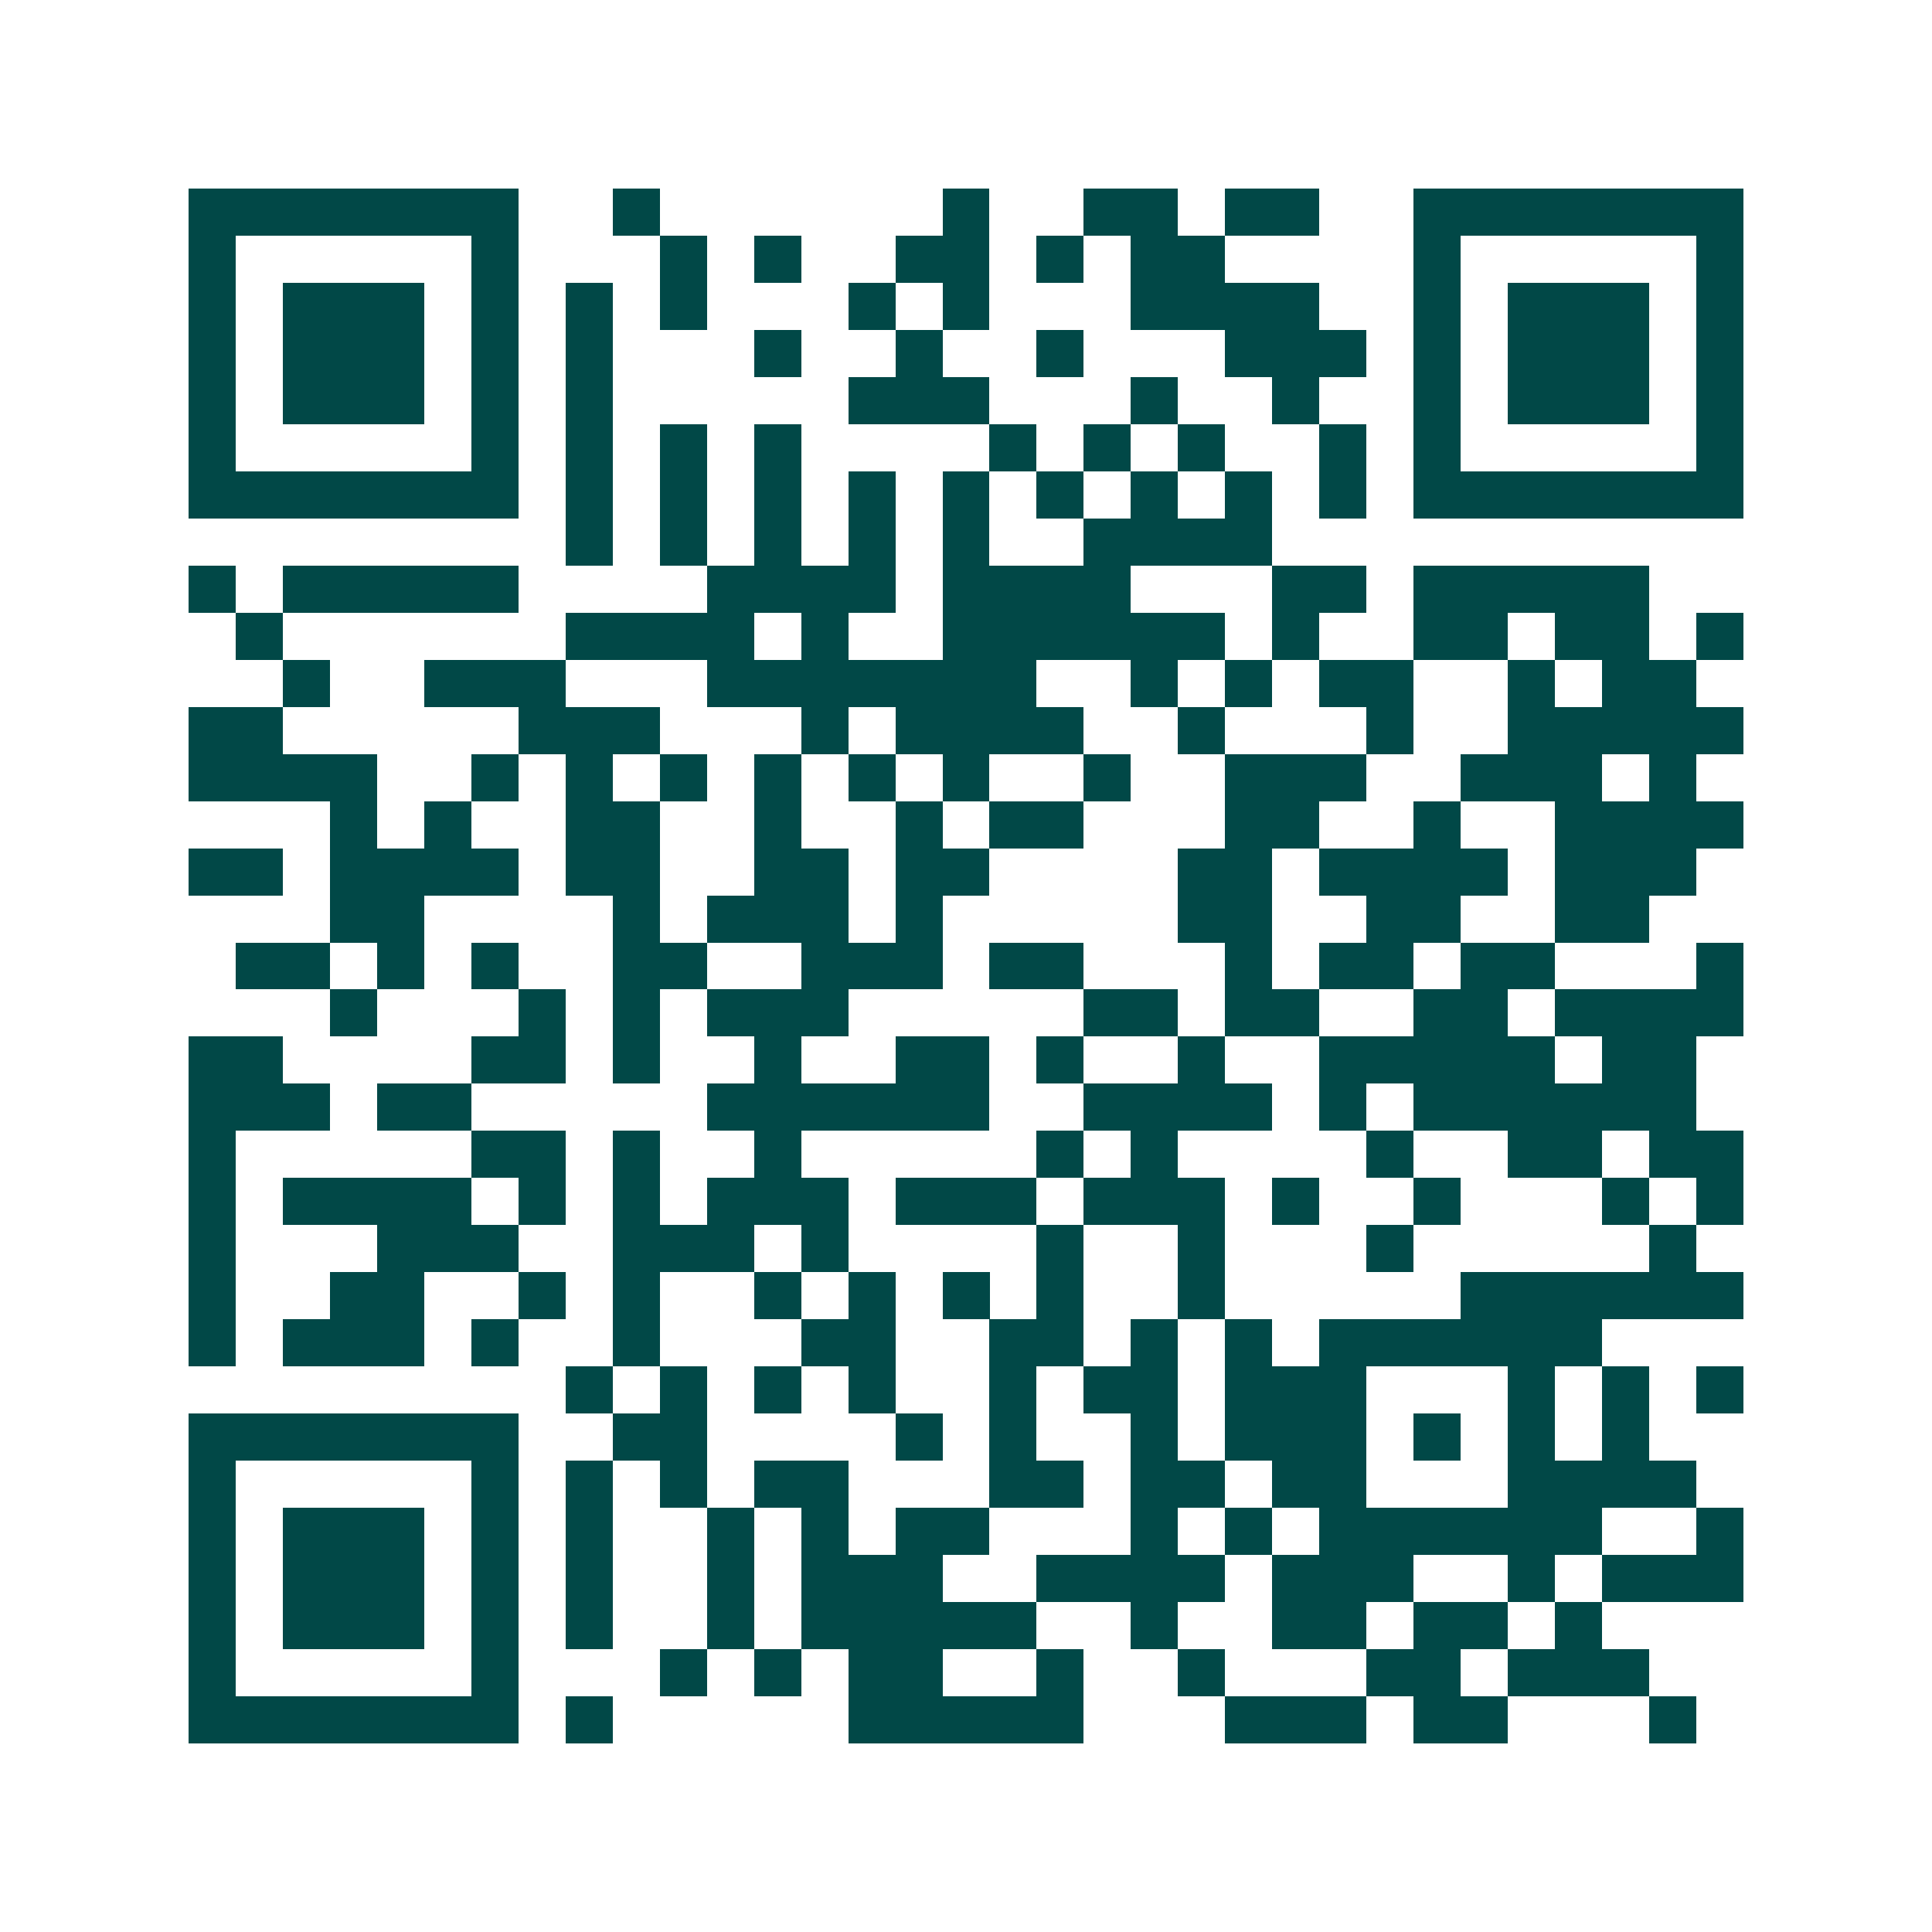 <svg xmlns="http://www.w3.org/2000/svg" width="200" height="200" viewBox="0 0 41 41" shape-rendering="crispEdges"><path fill="#ffffff" d="M0 0h41v41H0z"/><path stroke="#014847" d="M4 4.5h7m2 0h1m6 0h1m2 0h2m1 0h2m2 0h7M4 5.5h1m5 0h1m3 0h1m1 0h1m2 0h2m1 0h1m1 0h2m4 0h1m5 0h1M4 6.5h1m1 0h3m1 0h1m1 0h1m1 0h1m3 0h1m1 0h1m3 0h4m2 0h1m1 0h3m1 0h1M4 7.5h1m1 0h3m1 0h1m1 0h1m3 0h1m2 0h1m2 0h1m3 0h3m1 0h1m1 0h3m1 0h1M4 8.5h1m1 0h3m1 0h1m1 0h1m5 0h3m3 0h1m2 0h1m2 0h1m1 0h3m1 0h1M4 9.5h1m5 0h1m1 0h1m1 0h1m1 0h1m4 0h1m1 0h1m1 0h1m2 0h1m1 0h1m5 0h1M4 10.5h7m1 0h1m1 0h1m1 0h1m1 0h1m1 0h1m1 0h1m1 0h1m1 0h1m1 0h1m1 0h7M12 11.5h1m1 0h1m1 0h1m1 0h1m1 0h1m2 0h4M4 12.5h1m1 0h5m4 0h4m1 0h4m3 0h2m1 0h5M5 13.5h1m6 0h4m1 0h1m2 0h6m1 0h1m2 0h2m1 0h2m1 0h1M6 14.5h1m2 0h3m3 0h7m2 0h1m1 0h1m1 0h2m2 0h1m1 0h2M4 15.5h2m5 0h3m3 0h1m1 0h4m2 0h1m3 0h1m2 0h5M4 16.5h4m2 0h1m1 0h1m1 0h1m1 0h1m1 0h1m1 0h1m2 0h1m2 0h3m2 0h3m1 0h1M7 17.5h1m1 0h1m2 0h2m2 0h1m2 0h1m1 0h2m3 0h2m2 0h1m2 0h4M4 18.5h2m1 0h4m1 0h2m2 0h2m1 0h2m4 0h2m1 0h4m1 0h3M7 19.5h2m4 0h1m1 0h3m1 0h1m5 0h2m2 0h2m2 0h2M5 20.5h2m1 0h1m1 0h1m2 0h2m2 0h3m1 0h2m3 0h1m1 0h2m1 0h2m3 0h1M7 21.5h1m3 0h1m1 0h1m1 0h3m5 0h2m1 0h2m2 0h2m1 0h4M4 22.5h2m4 0h2m1 0h1m2 0h1m2 0h2m1 0h1m2 0h1m2 0h5m1 0h2M4 23.5h3m1 0h2m5 0h6m2 0h4m1 0h1m1 0h6M4 24.5h1m5 0h2m1 0h1m2 0h1m5 0h1m1 0h1m4 0h1m2 0h2m1 0h2M4 25.5h1m1 0h4m1 0h1m1 0h1m1 0h3m1 0h3m1 0h3m1 0h1m2 0h1m3 0h1m1 0h1M4 26.5h1m3 0h3m2 0h3m1 0h1m4 0h1m2 0h1m3 0h1m5 0h1M4 27.5h1m2 0h2m2 0h1m1 0h1m2 0h1m1 0h1m1 0h1m1 0h1m2 0h1m5 0h6M4 28.5h1m1 0h3m1 0h1m2 0h1m3 0h2m2 0h2m1 0h1m1 0h1m1 0h6M12 29.5h1m1 0h1m1 0h1m1 0h1m2 0h1m1 0h2m1 0h3m3 0h1m1 0h1m1 0h1M4 30.5h7m2 0h2m4 0h1m1 0h1m2 0h1m1 0h3m1 0h1m1 0h1m1 0h1M4 31.5h1m5 0h1m1 0h1m1 0h1m1 0h2m3 0h2m1 0h2m1 0h2m3 0h4M4 32.5h1m1 0h3m1 0h1m1 0h1m2 0h1m1 0h1m1 0h2m3 0h1m1 0h1m1 0h6m2 0h1M4 33.5h1m1 0h3m1 0h1m1 0h1m2 0h1m1 0h3m2 0h4m1 0h3m2 0h1m1 0h3M4 34.5h1m1 0h3m1 0h1m1 0h1m2 0h1m1 0h5m2 0h1m2 0h2m1 0h2m1 0h1M4 35.5h1m5 0h1m3 0h1m1 0h1m1 0h2m2 0h1m2 0h1m3 0h2m1 0h3M4 36.5h7m1 0h1m5 0h5m3 0h3m1 0h2m3 0h1"/></svg>
